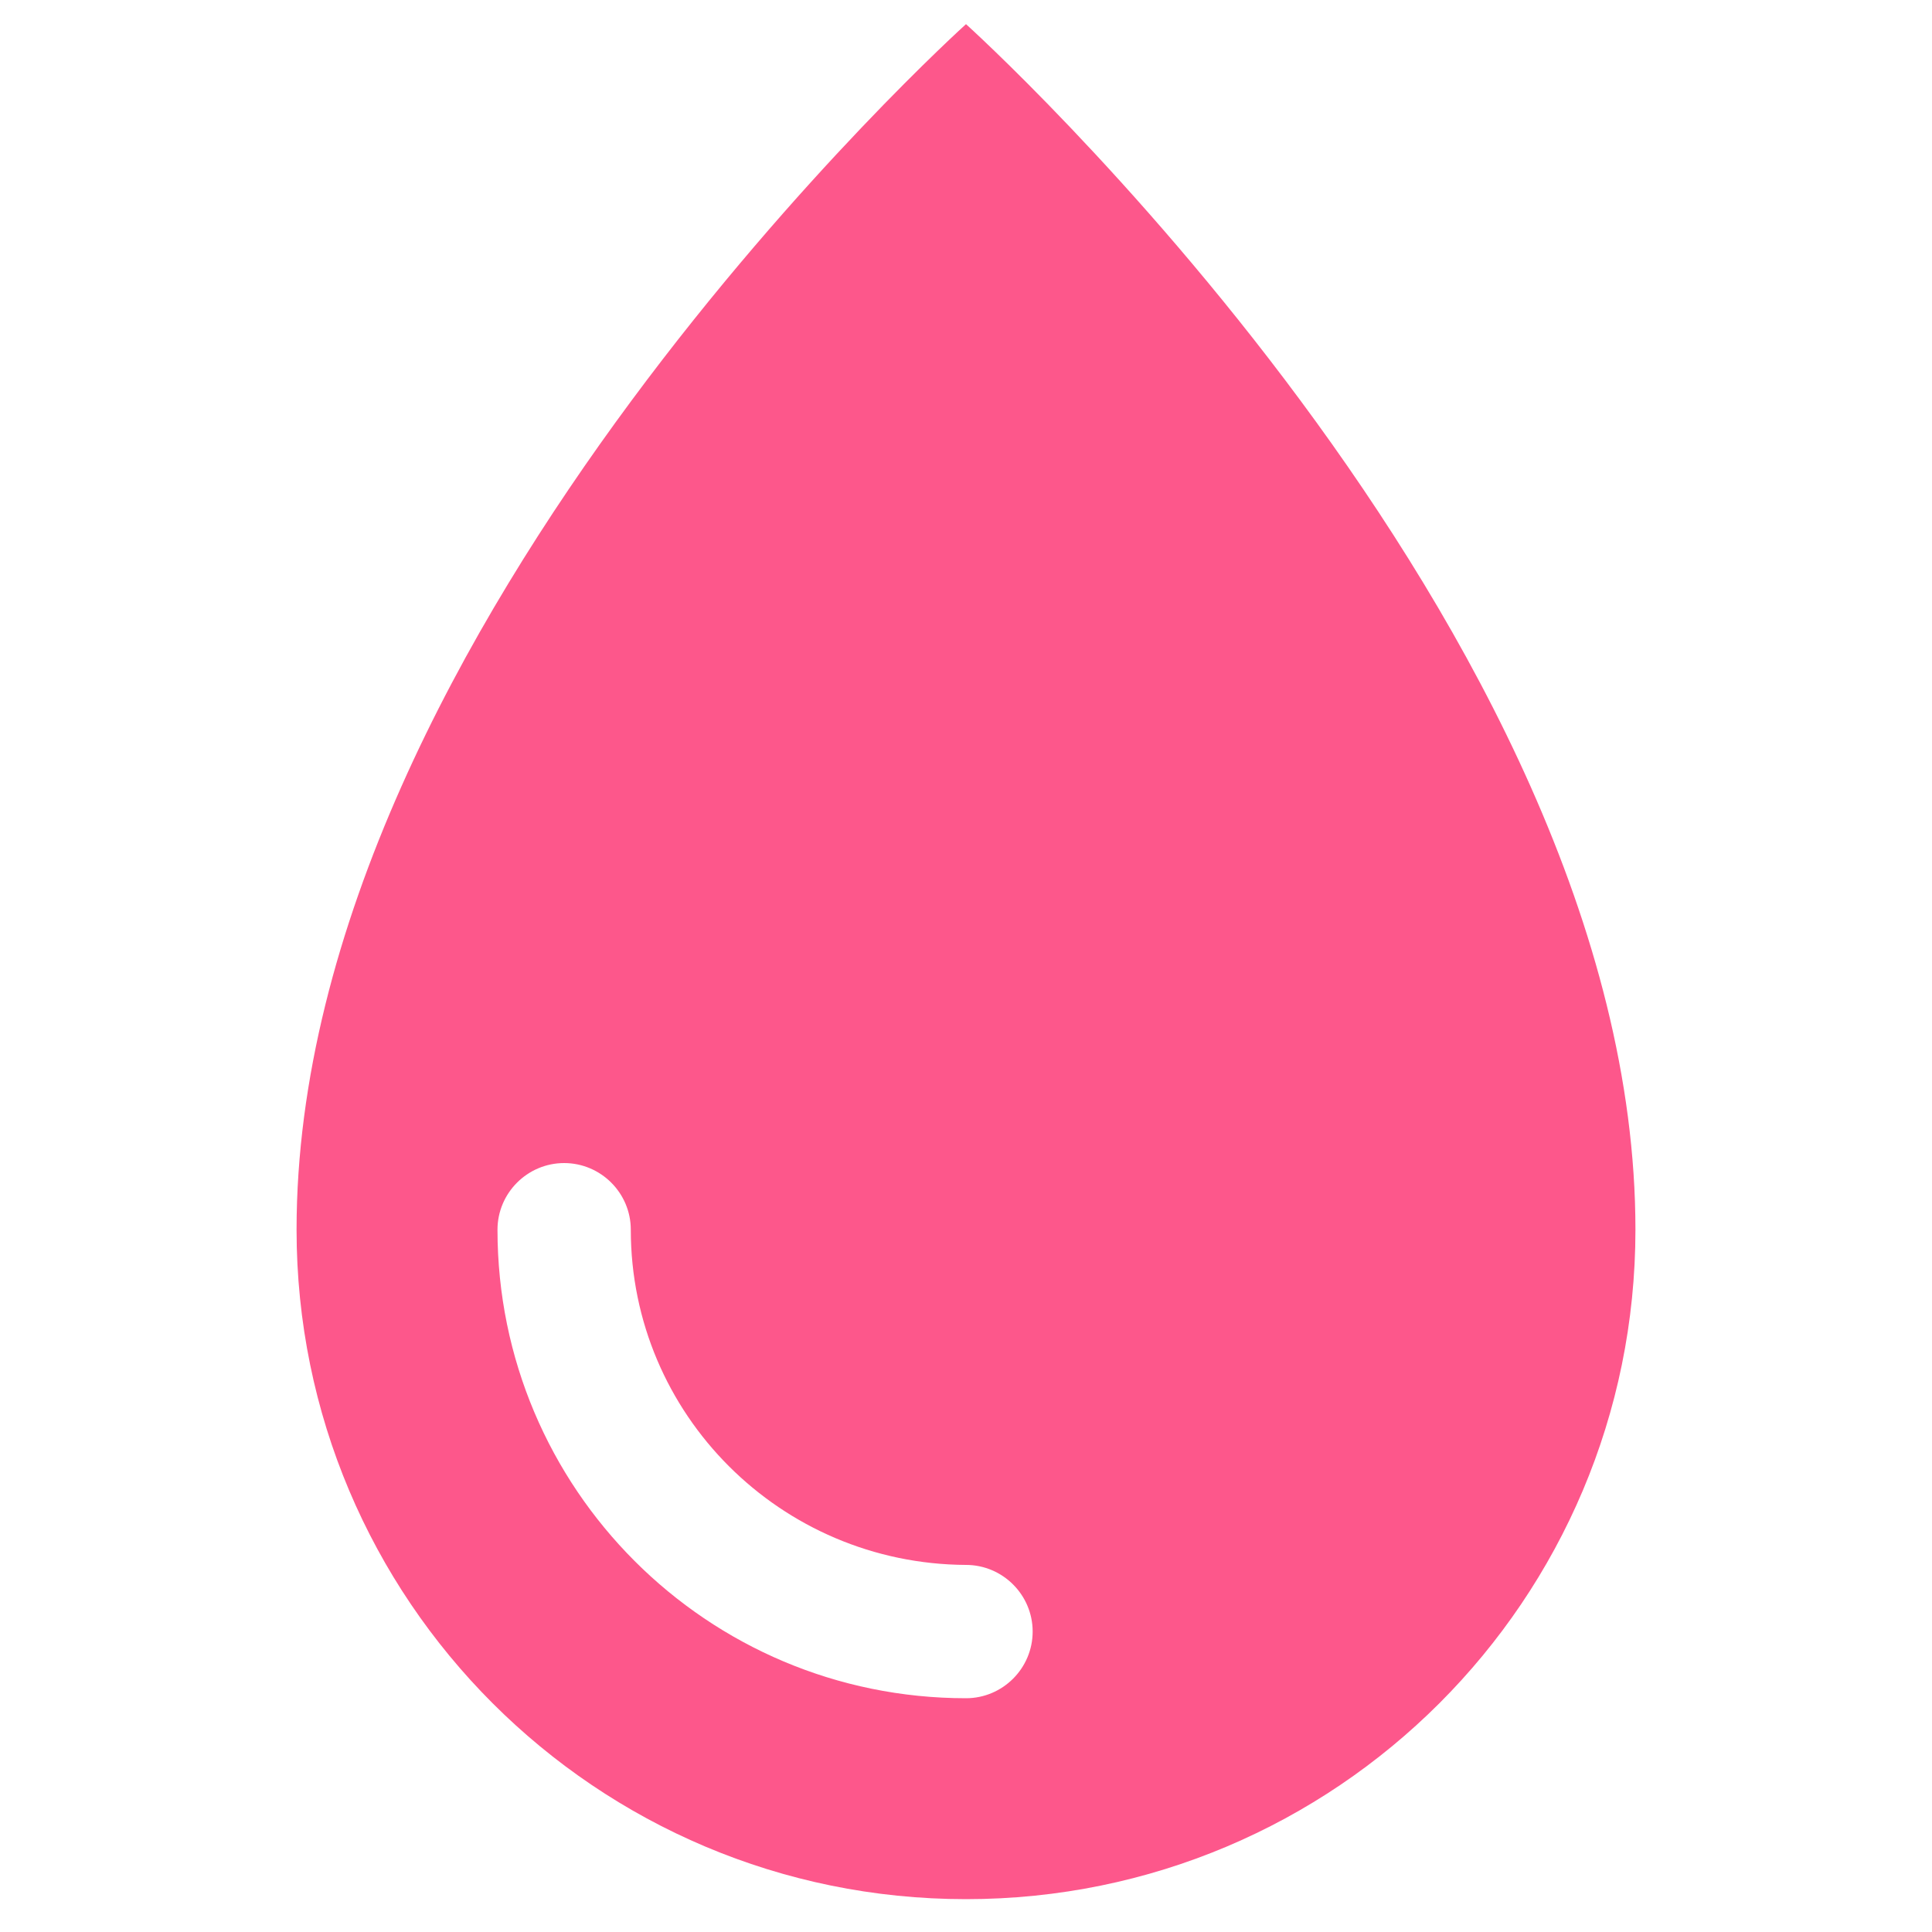 <?xml version="1.0" encoding="utf-8"?>
<!-- Generator: Adobe Illustrator 25.3.1, SVG Export Plug-In . SVG Version: 6.00 Build 0)  -->
<svg version="1.1" id="Capa_1" xmlns="http://www.w3.org/2000/svg" xmlns:xlink="http://www.w3.org/1999/xlink" x="0px" y="0px"
	 viewBox="0 0 200 200" style="enable-background:new 0 0 200 200;" xml:space="preserve">
<style type="text/css">
	.st0{fill:#FD578B;}
</style>
<path id="Shape" class="st0" d="M100,2.5c0,0-69.3,62.4-69.3,124.8c0,38.3,31,69.3,69.3,69.3s69.3-31,69.3-69.3
	C169.3,64.9,100,2.5,100,2.5z M100,175.8c-26.8,0-48.5-21.7-48.5-48.5c0-3.8,3.1-6.9,6.9-6.9s6.9,3.1,6.9,6.9
	c0,19.1,15.5,34.6,34.7,34.7c3.8,0,6.9,3.1,6.9,6.9C106.9,172.7,103.8,175.8,100,175.8z"/>
</svg>

